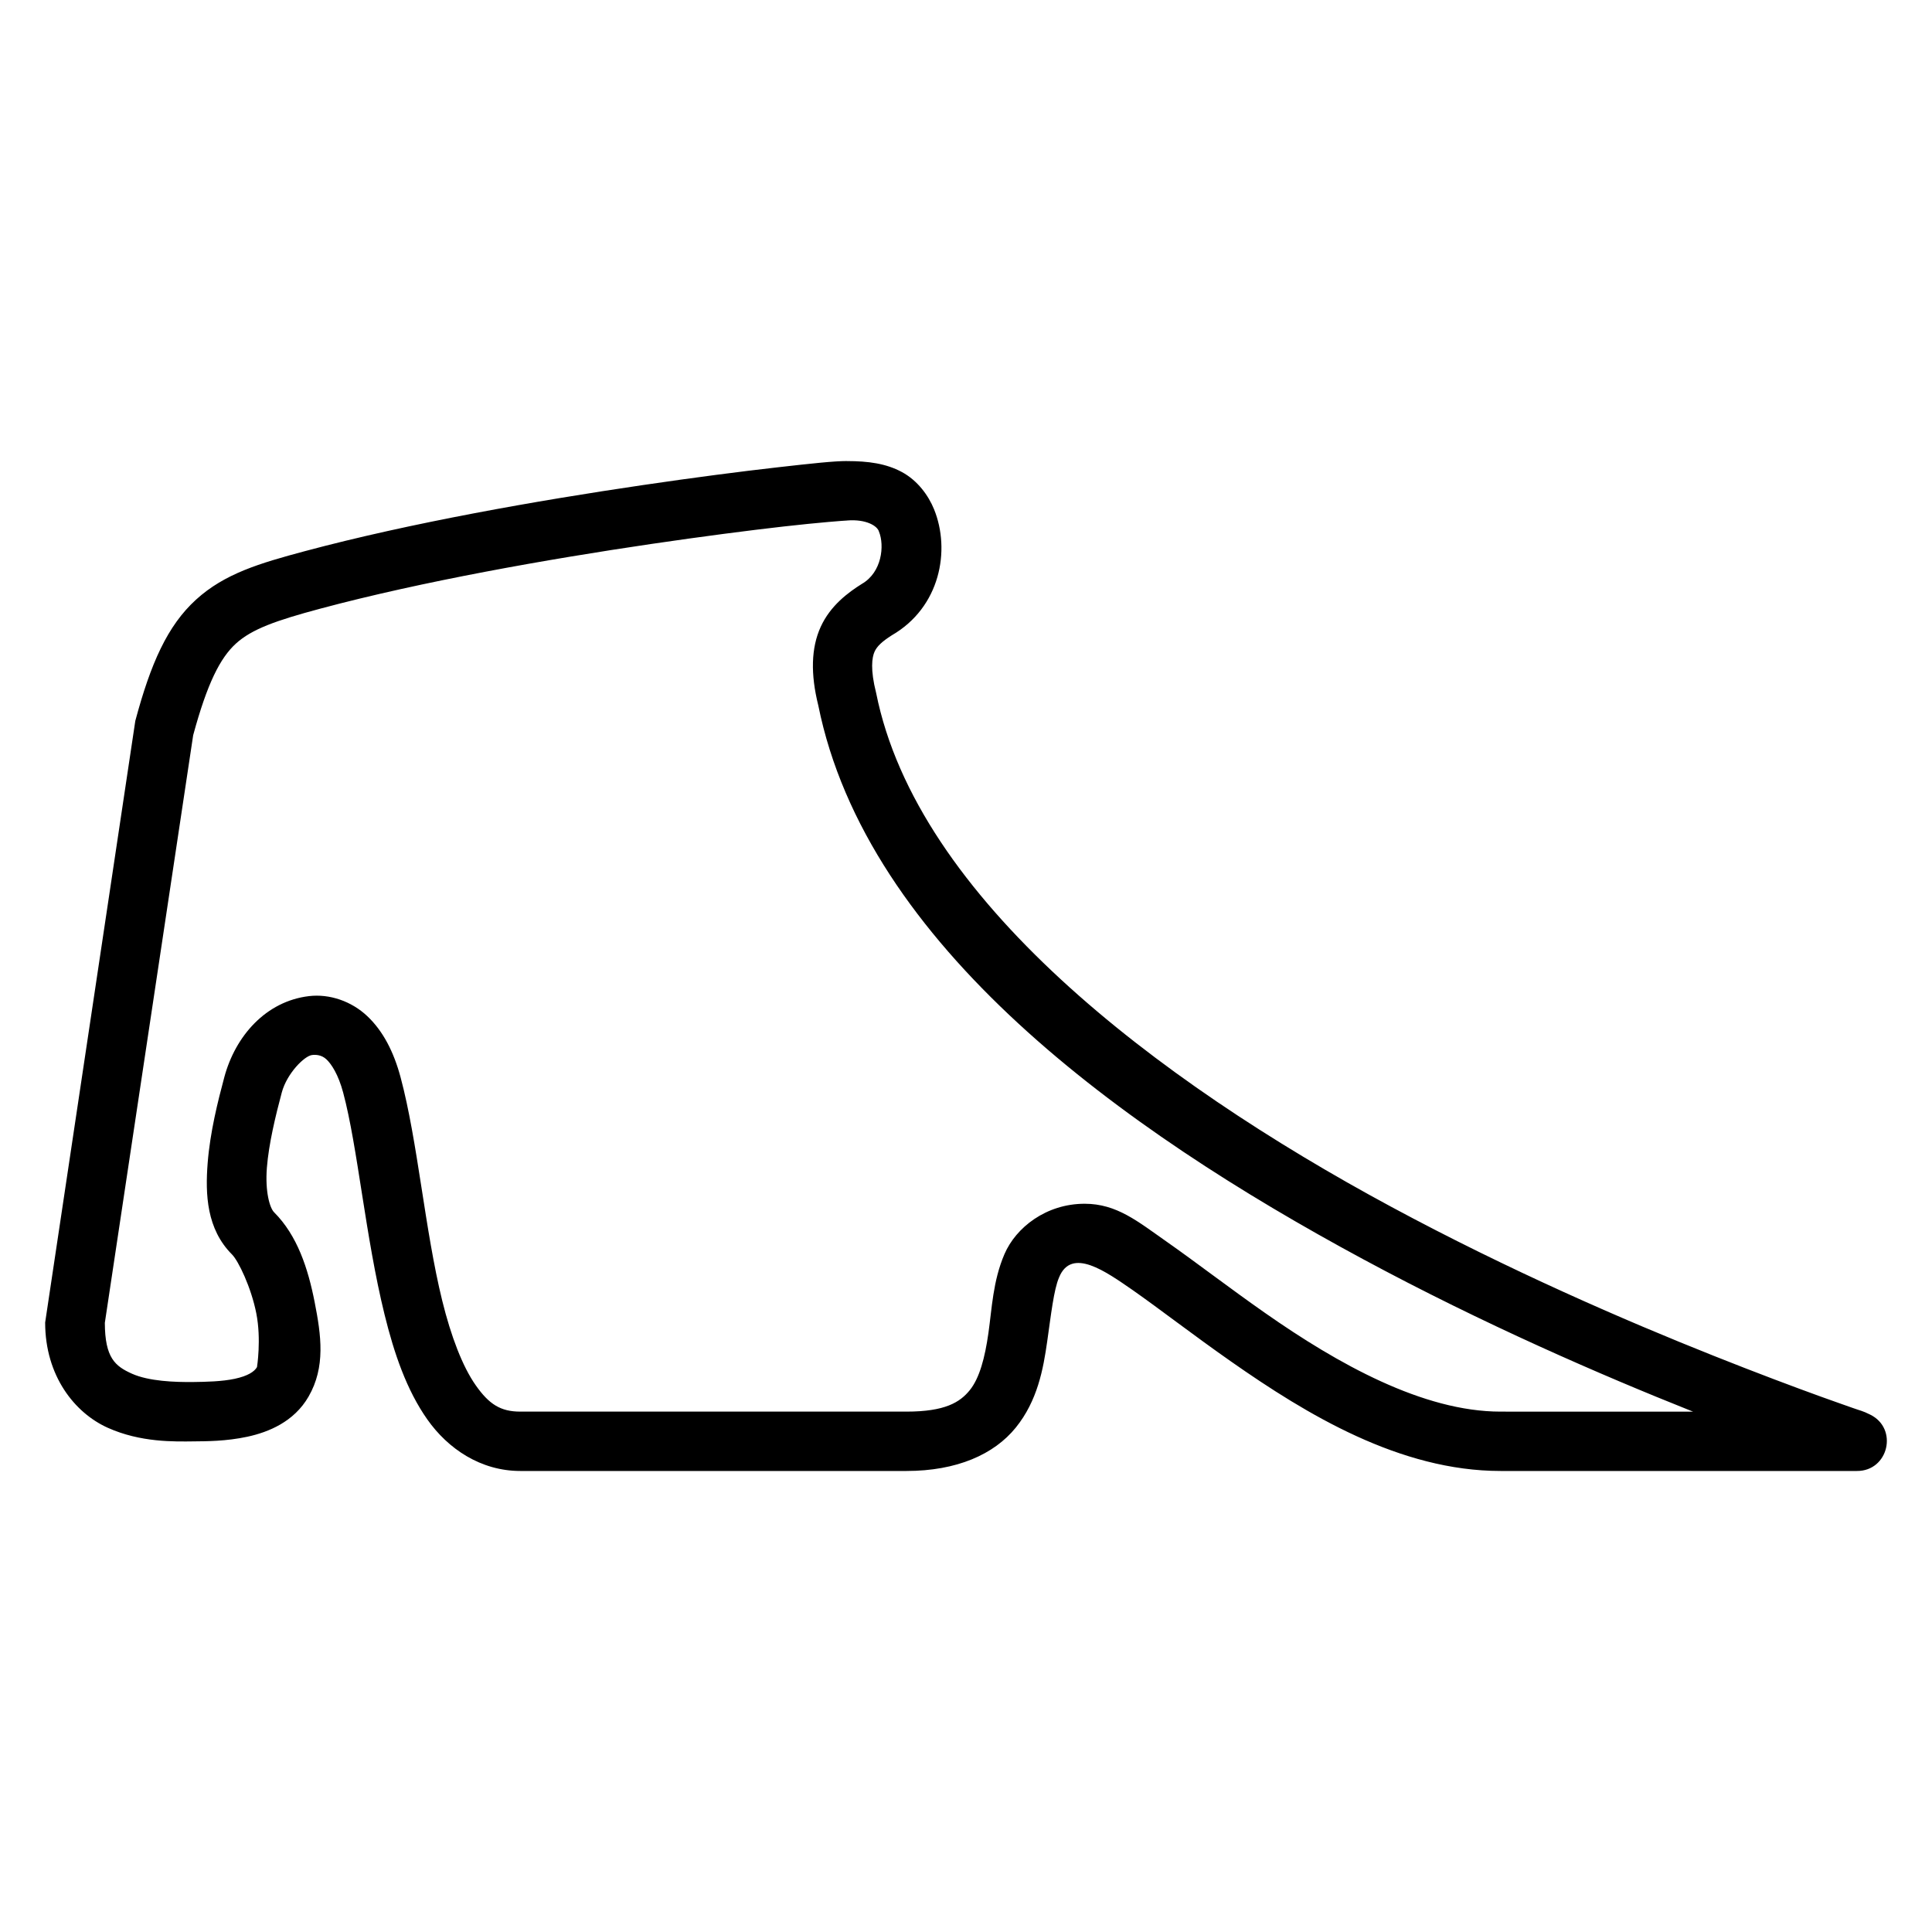 <?xml version="1.0" encoding="UTF-8"?>
<!-- Uploaded to: SVG Find, www.svgrepo.com, Generator: SVG Find Mixer Tools -->
<svg fill="#000000" width="800px" height="800px" version="1.1" viewBox="144 144 512 512" xmlns="http://www.w3.org/2000/svg">
 <path d="m368.47 266.18c-3.441 0-9.16 0.617-18.602 1.688-9.441 1.07-21.816 2.664-35.68 4.707-27.73 4.082-61.336 9.973-89.41 17.492-11.961 3.207-21.242 5.934-28.824 12.84-7.582 6.902-12.012 16.891-16.098 32.133l-23.891 159.44c0 14.168 7.844 23.961 16.574 27.887 8.73 3.93 17.676 3.672 22.891 3.613 3.172-0.031 8.48-0.016 14.113-1.23 5.633-1.215 12.375-3.965 16.219-10.625 4.543-7.863 3.356-16.25 1.613-25.098-1.746-8.852-4.562-17.586-10.746-23.77-1.137-1.141-2.402-5.441-1.906-11.793 0.496-6.352 2.328-13.883 3.949-19.941 1.359-5.059 5.988-9.688 8.012-9.93 0.941-0.117 2.527-0.09 3.844 1.168 1.316 1.242 3.129 3.992 4.41 8.777 3.867 14.434 5.894 38.234 10.977 58.852 2.539 10.309 5.848 20 11.332 27.781s14.148 13.652 24.645 13.652h102.31c13.336 0 23.23-4.379 28.992-11.5 5.766-7.121 7.281-15.535 8.316-22.785 1.035-7.25 1.754-13.746 3.137-16.973 3.305-8.211 12.492-1.523 19.523 3.32 7.109 4.977 16.047 11.914 26.09 18.941 20.082 14.059 44.734 28.996 71.41 28.996h94.422c8.367 0.059 11.043-11.23 3.535-14.93-2.098-1.047-2.488-1-4.582-1.754-2.09-0.754-4.953-1.73-8.484-3.012-7.07-2.562-16.871-6.227-28.531-10.871-23.324-9.285-54.113-22.617-85.352-39.449-62.48-33.664-125.62-81.789-136.49-136.15-1.594-6.258-1.105-9.465-0.414-10.977 0.66-1.445 2.012-2.691 4.535-4.305 12.895-7.445 15.629-22.574 11.223-33.41-1.488-3.664-4.367-7.637-8.547-9.883-4.176-2.246-8.871-2.891-14.527-2.891zm0 15.758c5.086-0.418 8.066 1.449 8.473 2.965 1.488 3.66 0.789 10.754-4.519 13.82-3.637 2.277-8.355 5.75-10.93 11.395-2.551 5.582-2.703 12.555-0.645 20.801 12.832 63.617 80.477 112.34 144.39 146.78 31.984 17.238 63.27 30.781 86.98 40.219 0.18 0.09 0.27 0.09 0.461 0.18l-51.012-0.004c-20.551 0-43.125-12.645-62.398-26.137-9.637-6.746-18.441-13.539-26.09-18.895-7.648-5.356-13.211-10.055-21.738-10.055-10.168 0-18.215 6.269-21.262 13.375s-3.312 14.387-4.242 20.91c-0.93 6.523-2.34 11.902-4.934 15.113-2.602 3.211-6.527 5.688-16.805 5.688h-102.31c-5.246 0-8.277-1.953-11.805-6.965-3.531-5.008-6.578-13.059-8.887-22.43-4.617-18.738-6.469-42.152-11.039-59.207-1.816-6.781-4.668-12.289-8.84-16.219-4.168-3.93-9.965-5.941-15.449-5.289-11.363 1.359-19.48 10.508-22.43 21.508-1.68 6.273-3.766 14.496-4.41 22.77-0.645 8.273-0.27 17.453 6.457 24.184 1.691 1.691 5.082 8.727 6.441 15.621 1.359 6.894 0.18 14.234 0.18 14.234-0.699 1.211-2.465 2.359-5.871 3.09-3.387 0.73-7.621 0.816-10.977 0.859-5.027 0.059-11.828-0.207-16.281-2.199-4.43-1.992-7.168-4.16-7.195-13.484l23.41-155.72c3.734-13.773 7.16-20.492 11.332-24.293 4.223-3.848 10.652-6.117 22.305-9.238 27.023-7.242 60.305-13.113 87.676-17.145 13.684-2.012 25.906-3.59 35.156-4.641 9.254-1.051 16.312-1.582 16.805-1.582z"/>
</svg>
